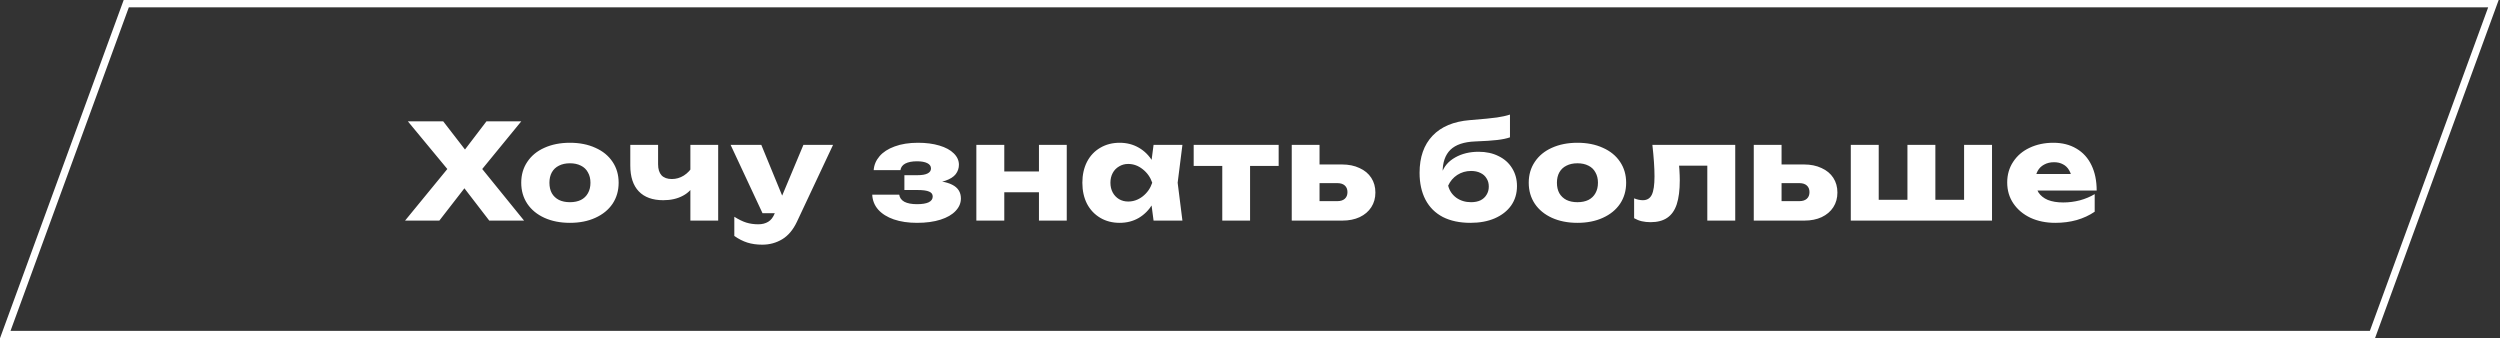 <?xml version="1.0" encoding="UTF-8"?> <svg xmlns="http://www.w3.org/2000/svg" width="340" height="46" viewBox="0 0 340 46" fill="none"><rect x="0" y="0" width="340" height="46" fill="#333333" stroke="none"/><path d="M0.715 45.5L17.171 0.5H339.106L322.65 45.5H0.715Z" stroke="white"></path><path d="M64.63 21.81L71.272 30H66.538L62.218 24.384H64.108L59.752 30H55.09L61.786 21.828V24.132L55.468 16.5H60.274L64.198 21.576H62.29L66.16 16.5H70.894L64.63 24.15V21.81ZM77.511 30.306C76.204 30.306 75.046 30.078 74.037 29.622C73.041 29.166 72.267 28.53 71.716 27.714C71.163 26.886 70.888 25.932 70.888 24.852C70.888 23.772 71.163 22.824 71.716 22.008C72.267 21.18 73.041 20.544 74.037 20.1C75.046 19.644 76.204 19.416 77.511 19.416C78.82 19.416 79.972 19.644 80.968 20.1C81.975 20.544 82.755 21.18 83.308 22.008C83.859 22.824 84.135 23.772 84.135 24.852C84.135 25.932 83.859 26.886 83.308 27.714C82.755 28.53 81.975 29.166 80.968 29.622C79.972 30.078 78.82 30.306 77.511 30.306ZM77.511 27.498C78.088 27.498 78.585 27.396 79.005 27.192C79.425 26.976 79.743 26.67 79.96 26.274C80.188 25.878 80.302 25.404 80.302 24.852C80.302 24.312 80.188 23.844 79.96 23.448C79.743 23.04 79.425 22.734 79.005 22.53C78.585 22.314 78.088 22.206 77.511 22.206C76.936 22.206 76.438 22.314 76.017 22.53C75.597 22.734 75.273 23.04 75.046 23.448C74.829 23.844 74.722 24.312 74.722 24.852C74.722 25.404 74.829 25.878 75.046 26.274C75.273 26.67 75.597 26.976 76.017 27.192C76.438 27.396 76.936 27.498 77.511 27.498ZM90.202 27.228C88.75 27.228 87.64 26.826 86.872 26.022C86.104 25.218 85.72 24.048 85.72 22.512V19.704H89.5V22.35C89.5 22.998 89.656 23.496 89.968 23.844C90.292 24.18 90.76 24.348 91.372 24.348C91.948 24.348 92.488 24.192 92.992 23.88C93.508 23.556 93.94 23.094 94.288 22.494L94.468 24.906C94.18 25.638 93.652 26.208 92.884 26.616C92.128 27.024 91.234 27.228 90.202 27.228ZM93.892 19.704H97.672V30H93.892V19.704ZM103.665 33.276C102.909 33.276 102.231 33.18 101.631 32.988C101.031 32.796 100.443 32.496 99.867 32.088V29.478C100.455 29.85 100.995 30.114 101.487 30.27C101.991 30.426 102.537 30.504 103.125 30.504C103.653 30.504 104.103 30.39 104.475 30.162C104.847 29.946 105.147 29.556 105.375 28.992L109.263 19.704H113.295L108.381 30.162C107.865 31.254 107.199 32.046 106.383 32.538C105.567 33.03 104.661 33.276 103.665 33.276ZM99.363 19.704H103.539L107.355 28.992H103.701L99.363 19.704ZM124.707 30.306C123.519 30.306 122.469 30.15 121.557 29.838C120.657 29.526 119.949 29.082 119.433 28.506C118.929 27.93 118.659 27.252 118.623 26.472H122.295C122.355 26.892 122.589 27.216 122.997 27.444C123.417 27.66 123.987 27.768 124.707 27.768C125.403 27.768 125.931 27.684 126.291 27.516C126.663 27.336 126.849 27.072 126.849 26.724C126.849 26.412 126.687 26.19 126.363 26.058C126.039 25.914 125.517 25.842 124.797 25.842H122.997V23.826H124.761C125.385 23.826 125.847 23.748 126.147 23.592C126.459 23.436 126.615 23.208 126.615 22.908C126.615 22.596 126.447 22.356 126.111 22.188C125.775 22.02 125.307 21.936 124.707 21.936C124.047 21.936 123.519 22.038 123.123 22.242C122.739 22.446 122.517 22.746 122.457 23.142H118.821C118.869 22.446 119.133 21.816 119.613 21.252C120.093 20.688 120.777 20.244 121.665 19.92C122.565 19.584 123.627 19.416 124.851 19.416C125.943 19.416 126.909 19.542 127.749 19.794C128.601 20.046 129.255 20.4 129.711 20.856C130.179 21.312 130.413 21.828 130.413 22.404C130.413 22.872 130.269 23.298 129.981 23.682C129.693 24.054 129.219 24.354 128.559 24.582C127.911 24.81 127.071 24.918 126.039 24.906V24.6C127.551 24.54 128.703 24.714 129.495 25.122C130.287 25.518 130.683 26.142 130.683 26.994C130.683 27.618 130.443 28.182 129.963 28.686C129.495 29.19 128.811 29.586 127.911 29.874C127.011 30.162 125.943 30.306 124.707 30.306ZM136.582 19.704V30H132.784V19.704H136.582ZM145.078 19.704V30H141.298V19.704H145.078ZM142.72 23.322V26.148H134.962V23.322H142.72ZM156.399 26.31L156.903 24.852L156.399 23.43L156.885 19.704H160.809L160.161 24.852L160.809 30H156.885L156.399 26.31ZM157.749 24.852C157.593 25.944 157.263 26.904 156.759 27.732C156.267 28.548 155.637 29.184 154.869 29.64C154.101 30.084 153.237 30.306 152.277 30.306C151.281 30.306 150.399 30.078 149.631 29.622C148.863 29.166 148.263 28.53 147.831 27.714C147.411 26.886 147.201 25.932 147.201 24.852C147.201 23.784 147.411 22.836 147.831 22.008C148.263 21.18 148.863 20.544 149.631 20.1C150.399 19.644 151.281 19.416 152.277 19.416C153.237 19.416 154.101 19.638 154.869 20.082C155.649 20.526 156.285 21.162 156.777 21.99C157.281 22.806 157.605 23.76 157.749 24.852ZM151.017 24.852C151.017 25.344 151.119 25.782 151.323 26.166C151.527 26.55 151.815 26.856 152.187 27.084C152.559 27.3 152.973 27.408 153.429 27.408C154.149 27.408 154.809 27.174 155.409 26.706C156.021 26.226 156.453 25.608 156.705 24.852C156.453 24.108 156.021 23.496 155.409 23.016C154.809 22.536 154.149 22.296 153.429 22.296C152.973 22.296 152.559 22.41 152.187 22.638C151.815 22.854 151.527 23.154 151.323 23.538C151.119 23.922 151.017 24.36 151.017 24.852ZM170.009 21.018V30H166.229V21.018H170.009ZM173.897 19.704V22.566H162.341V19.704H173.897ZM175.677 19.704H179.457V29.064L178.305 27.354H181.887C182.319 27.354 182.655 27.246 182.895 27.03C183.135 26.814 183.255 26.514 183.255 26.13C183.255 25.746 183.135 25.446 182.895 25.23C182.655 25.014 182.319 24.906 181.887 24.906H178.269V22.368H182.517C183.417 22.368 184.209 22.53 184.893 22.854C185.589 23.166 186.123 23.61 186.495 24.186C186.867 24.762 187.053 25.428 187.053 26.184C187.053 26.94 186.867 27.606 186.495 28.182C186.123 28.758 185.595 29.208 184.911 29.532C184.239 29.844 183.459 30 182.571 30H175.677V19.704ZM199.974 30.306C198.522 30.306 197.274 30.042 196.23 29.514C195.198 28.974 194.412 28.194 193.872 27.174C193.332 26.142 193.062 24.918 193.062 23.502C193.062 21.378 193.65 19.698 194.826 18.462C196.002 17.226 197.688 16.518 199.884 16.338C201.684 16.194 202.914 16.074 203.574 15.978C204.246 15.882 204.84 15.75 205.356 15.582V18.678C204.912 18.834 204.336 18.954 203.628 19.038C202.932 19.122 201.93 19.188 200.622 19.236C199.098 19.296 197.976 19.674 197.256 20.37C196.548 21.066 196.194 22.086 196.194 23.43V23.79L196.086 23.52C196.386 22.632 196.992 21.93 197.904 21.414C198.816 20.898 199.878 20.64 201.09 20.64C202.122 20.64 203.028 20.838 203.808 21.234C204.6 21.618 205.212 22.164 205.644 22.872C206.088 23.58 206.31 24.39 206.31 25.302C206.31 26.31 206.046 27.192 205.518 27.948C204.99 28.692 204.246 29.274 203.286 29.694C202.338 30.102 201.234 30.306 199.974 30.306ZM200.064 27.498C200.556 27.498 200.982 27.414 201.342 27.246C201.702 27.066 201.978 26.814 202.17 26.49C202.374 26.166 202.476 25.794 202.476 25.374C202.476 24.942 202.374 24.57 202.17 24.258C201.978 23.934 201.702 23.688 201.342 23.52C200.982 23.34 200.556 23.25 200.064 23.25C199.38 23.25 198.756 23.43 198.192 23.79C197.64 24.15 197.226 24.636 196.95 25.248C197.118 25.92 197.484 26.466 198.048 26.886C198.624 27.294 199.296 27.498 200.064 27.498ZM214.532 30.306C213.224 30.306 212.066 30.078 211.058 29.622C210.062 29.166 209.288 28.53 208.736 27.714C208.184 26.886 207.908 25.932 207.908 24.852C207.908 23.772 208.184 22.824 208.736 22.008C209.288 21.18 210.062 20.544 211.058 20.1C212.066 19.644 213.224 19.416 214.532 19.416C215.84 19.416 216.992 19.644 217.988 20.1C218.996 20.544 219.776 21.18 220.328 22.008C220.88 22.824 221.156 23.772 221.156 24.852C221.156 25.932 220.88 26.886 220.328 27.714C219.776 28.53 218.996 29.166 217.988 29.622C216.992 30.078 215.84 30.306 214.532 30.306ZM214.532 27.498C215.108 27.498 215.606 27.396 216.026 27.192C216.446 26.976 216.764 26.67 216.98 26.274C217.208 25.878 217.322 25.404 217.322 24.852C217.322 24.312 217.208 23.844 216.98 23.448C216.764 23.04 216.446 22.734 216.026 22.53C215.606 22.314 215.108 22.206 214.532 22.206C213.956 22.206 213.458 22.314 213.038 22.53C212.618 22.734 212.294 23.04 212.066 23.448C211.85 23.844 211.742 24.312 211.742 24.852C211.742 25.404 211.85 25.878 212.066 26.274C212.294 26.67 212.618 26.976 213.038 27.192C213.458 27.396 213.956 27.498 214.532 27.498ZM235.992 19.704V30H232.194V20.784L233.922 22.53H226.632L228.234 21.054C228.378 22.566 228.45 23.718 228.45 24.51C228.45 25.854 228.312 26.946 228.036 27.786C227.76 28.614 227.328 29.226 226.74 29.622C226.164 30.018 225.408 30.216 224.472 30.216C224.052 30.216 223.656 30.174 223.284 30.09C222.924 30.006 222.576 29.868 222.24 29.676V26.976C222.66 27.144 223.056 27.228 223.428 27.228C224.004 27.228 224.412 26.976 224.652 26.472C224.892 25.968 225.012 25.14 225.012 23.988C225.012 22.836 224.916 21.408 224.724 19.704H235.992ZM238.512 19.704H242.292V29.064L241.14 27.354H244.722C245.154 27.354 245.49 27.246 245.73 27.03C245.97 26.814 246.09 26.514 246.09 26.13C246.09 25.746 245.97 25.446 245.73 25.23C245.49 25.014 245.154 24.906 244.722 24.906H241.104V22.368H245.352C246.252 22.368 247.044 22.53 247.728 22.854C248.424 23.166 248.958 23.61 249.33 24.186C249.702 24.762 249.888 25.428 249.888 26.184C249.888 26.94 249.702 27.606 249.33 28.182C248.958 28.758 248.43 29.208 247.746 29.532C247.074 29.844 246.294 30 245.406 30H238.512V19.704ZM251.708 19.704H255.506V28.326L254.372 27.174H260.438L259.412 28.326V19.704H263.21V28.326L262.112 27.174H268.268L267.116 28.326V19.704H270.914V30H251.708V19.704ZM279.514 30.306C278.266 30.306 277.144 30.078 276.148 29.622C275.164 29.154 274.39 28.506 273.826 27.678C273.262 26.85 272.98 25.896 272.98 24.816C272.98 23.76 273.25 22.824 273.79 22.008C274.33 21.18 275.074 20.544 276.022 20.1C276.982 19.644 278.062 19.416 279.262 19.416C280.462 19.416 281.506 19.68 282.394 20.208C283.294 20.736 283.978 21.492 284.446 22.476C284.914 23.448 285.148 24.594 285.148 25.914H276.058V23.664H283.006L281.8 24.456C281.752 23.952 281.62 23.52 281.404 23.16C281.2 22.8 280.924 22.53 280.576 22.35C280.228 22.158 279.82 22.062 279.352 22.062C278.836 22.062 278.386 22.17 278.002 22.386C277.618 22.59 277.324 22.878 277.12 23.25C276.916 23.622 276.814 24.048 276.814 24.528C276.814 25.164 276.952 25.71 277.228 26.166C277.516 26.61 277.942 26.952 278.506 27.192C279.082 27.42 279.778 27.534 280.594 27.534C281.362 27.534 282.118 27.438 282.862 27.246C283.606 27.042 284.278 26.76 284.878 26.4V28.794C284.158 29.286 283.342 29.664 282.43 29.928C281.53 30.18 280.558 30.306 279.514 30.306Z" fill="white"></path></svg> 